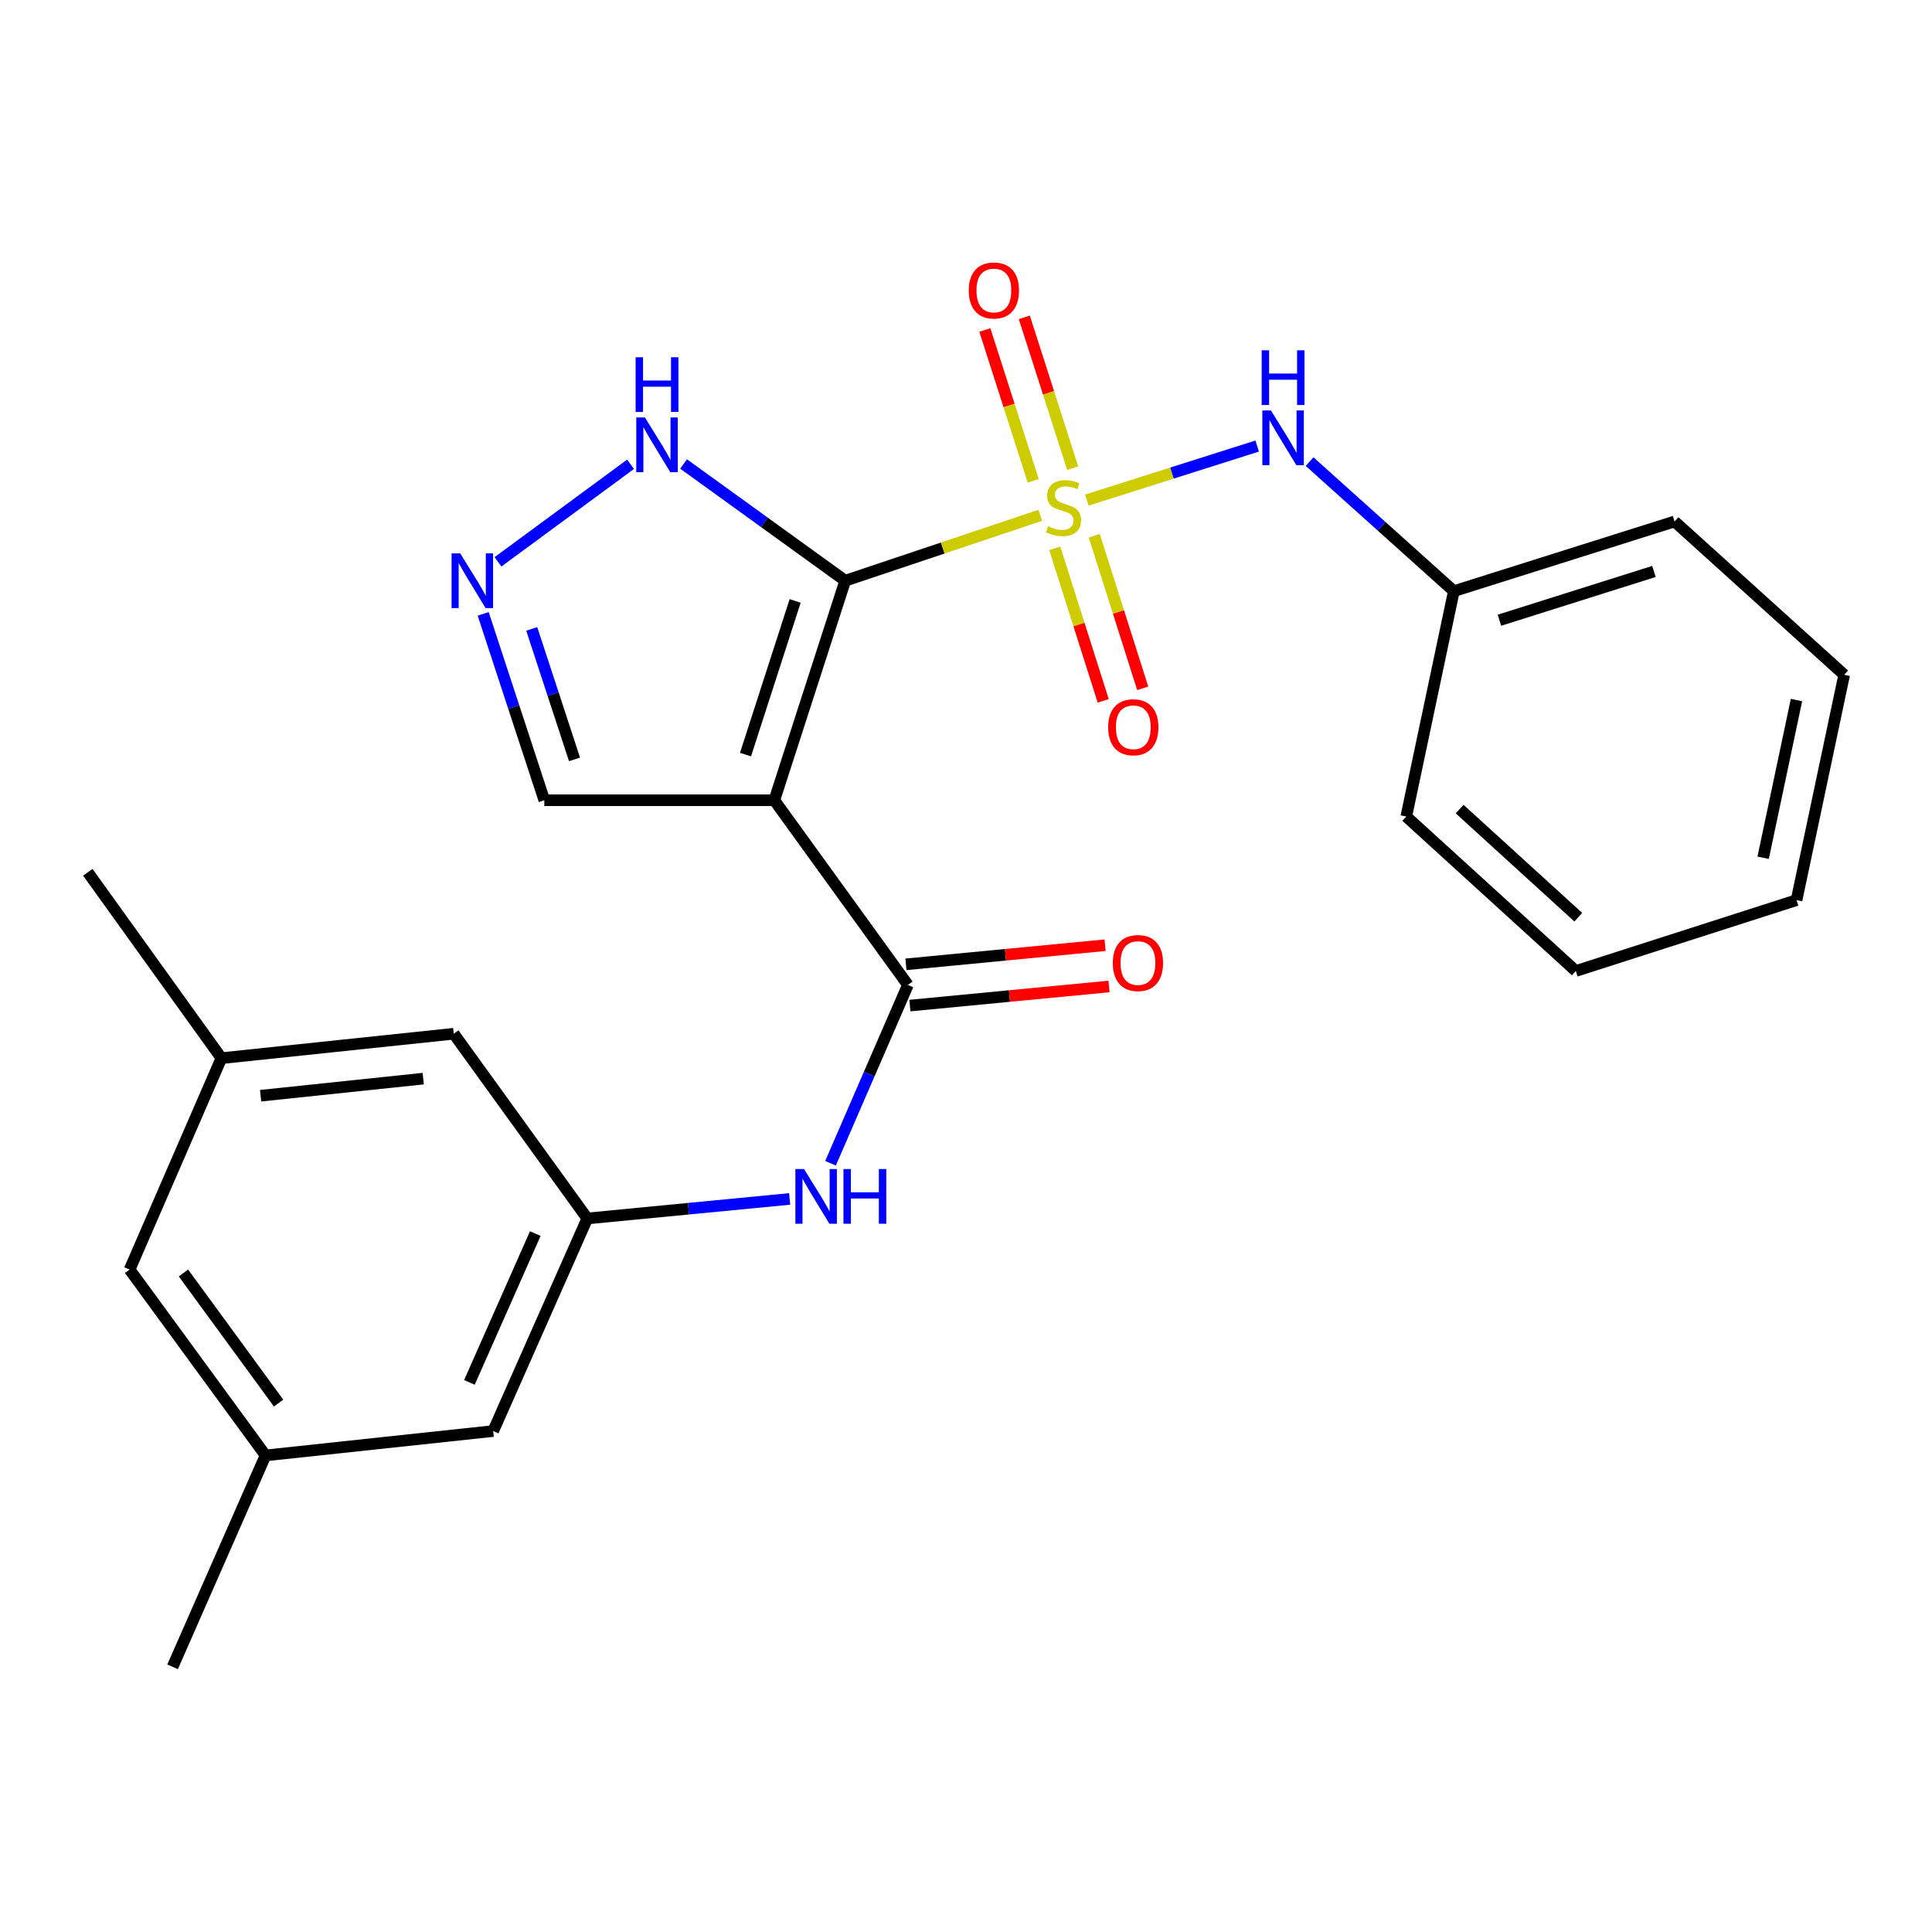 <?xml version='1.0' encoding='iso-8859-1'?>
<svg version='1.1' baseProfile='full'
              xmlns='http://www.w3.org/2000/svg'
                      xmlns:rdkit='http://www.rdkit.org/xml'
                      xmlns:xlink='http://www.w3.org/1999/xlink'
                  xml:space='preserve'
width='1000px' height='1000px' viewBox='0 0 1000 1000'>
<!-- END OF HEADER -->
<rect style='opacity:1.0;fill:#FFFFFF;stroke:none' width='1000' height='1000' x='0' y='0'> </rect>
<path class='bond-0' d='M 437.482,300.58 L 487.958,283.654' style='fill:none;fill-rule:evenodd;stroke:#000000;stroke-width:6px;stroke-linecap:butt;stroke-linejoin:miter;stroke-opacity:1' />
<path class='bond-0' d='M 487.958,283.654 L 538.433,266.728' style='fill:none;fill-rule:evenodd;stroke:#CCCC00;stroke-width:6px;stroke-linecap:butt;stroke-linejoin:miter;stroke-opacity:1' />
<path class='bond-1' d='M 437.482,300.58 L 400.789,414.21' style='fill:none;fill-rule:evenodd;stroke:#000000;stroke-width:6px;stroke-linecap:butt;stroke-linejoin:miter;stroke-opacity:1' />
<path class='bond-1' d='M 411.565,311.033 L 385.88,390.574' style='fill:none;fill-rule:evenodd;stroke:#000000;stroke-width:6px;stroke-linecap:butt;stroke-linejoin:miter;stroke-opacity:1' />
<path class='bond-3' d='M 437.482,300.58 L 395.649,270.369' style='fill:none;fill-rule:evenodd;stroke:#000000;stroke-width:6px;stroke-linecap:butt;stroke-linejoin:miter;stroke-opacity:1' />
<path class='bond-3' d='M 395.649,270.369 L 353.815,240.158' style='fill:none;fill-rule:evenodd;stroke:#0000FF;stroke-width:6px;stroke-linecap:butt;stroke-linejoin:miter;stroke-opacity:1' />
<path class='bond-5' d='M 562.554,258.856 L 606.637,244.866' style='fill:none;fill-rule:evenodd;stroke:#CCCC00;stroke-width:6px;stroke-linecap:butt;stroke-linejoin:miter;stroke-opacity:1' />
<path class='bond-5' d='M 606.637,244.866 L 650.719,230.876' style='fill:none;fill-rule:evenodd;stroke:#0000FF;stroke-width:6px;stroke-linecap:butt;stroke-linejoin:miter;stroke-opacity:1' />
<path class='bond-7' d='M 545.943,283.791 L 558.483,323.277' style='fill:none;fill-rule:evenodd;stroke:#CCCC00;stroke-width:6px;stroke-linecap:butt;stroke-linejoin:miter;stroke-opacity:1' />
<path class='bond-7' d='M 558.483,323.277 L 571.022,362.763' style='fill:none;fill-rule:evenodd;stroke:#FF0000;stroke-width:6px;stroke-linecap:butt;stroke-linejoin:miter;stroke-opacity:1' />
<path class='bond-7' d='M 566.388,277.299 L 578.927,316.784' style='fill:none;fill-rule:evenodd;stroke:#CCCC00;stroke-width:6px;stroke-linecap:butt;stroke-linejoin:miter;stroke-opacity:1' />
<path class='bond-7' d='M 578.927,316.784 L 591.467,356.27' style='fill:none;fill-rule:evenodd;stroke:#FF0000;stroke-width:6px;stroke-linecap:butt;stroke-linejoin:miter;stroke-opacity:1' />
<path class='bond-8' d='M 555.23,242.336 L 542.706,203.296' style='fill:none;fill-rule:evenodd;stroke:#CCCC00;stroke-width:6px;stroke-linecap:butt;stroke-linejoin:miter;stroke-opacity:1' />
<path class='bond-8' d='M 542.706,203.296 L 530.182,164.256' style='fill:none;fill-rule:evenodd;stroke:#FF0000;stroke-width:6px;stroke-linecap:butt;stroke-linejoin:miter;stroke-opacity:1' />
<path class='bond-8' d='M 534.804,248.888 L 522.28,209.848' style='fill:none;fill-rule:evenodd;stroke:#CCCC00;stroke-width:6px;stroke-linecap:butt;stroke-linejoin:miter;stroke-opacity:1' />
<path class='bond-8' d='M 522.28,209.848 L 509.757,170.808' style='fill:none;fill-rule:evenodd;stroke:#FF0000;stroke-width:6px;stroke-linecap:butt;stroke-linejoin:miter;stroke-opacity:1' />
<path class='bond-2' d='M 400.789,414.21 L 469.933,509.81' style='fill:none;fill-rule:evenodd;stroke:#000000;stroke-width:6px;stroke-linecap:butt;stroke-linejoin:miter;stroke-opacity:1' />
<path class='bond-10' d='M 400.789,414.21 L 281.737,414.21' style='fill:none;fill-rule:evenodd;stroke:#000000;stroke-width:6px;stroke-linecap:butt;stroke-linejoin:miter;stroke-opacity:1' />
<path class='bond-6' d='M 469.933,509.81 L 449.902,555.957' style='fill:none;fill-rule:evenodd;stroke:#000000;stroke-width:6px;stroke-linecap:butt;stroke-linejoin:miter;stroke-opacity:1' />
<path class='bond-6' d='M 449.902,555.957 L 429.872,602.103' style='fill:none;fill-rule:evenodd;stroke:#0000FF;stroke-width:6px;stroke-linecap:butt;stroke-linejoin:miter;stroke-opacity:1' />
<path class='bond-11' d='M 470.958,520.487 L 522.495,515.54' style='fill:none;fill-rule:evenodd;stroke:#000000;stroke-width:6px;stroke-linecap:butt;stroke-linejoin:miter;stroke-opacity:1' />
<path class='bond-11' d='M 522.495,515.54 L 574.032,510.593' style='fill:none;fill-rule:evenodd;stroke:#FF0000;stroke-width:6px;stroke-linecap:butt;stroke-linejoin:miter;stroke-opacity:1' />
<path class='bond-11' d='M 468.908,499.134 L 520.445,494.187' style='fill:none;fill-rule:evenodd;stroke:#000000;stroke-width:6px;stroke-linecap:butt;stroke-linejoin:miter;stroke-opacity:1' />
<path class='bond-11' d='M 520.445,494.187 L 571.982,489.24' style='fill:none;fill-rule:evenodd;stroke:#FF0000;stroke-width:6px;stroke-linecap:butt;stroke-linejoin:miter;stroke-opacity:1' />
<path class='bond-4' d='M 326.364,240.319 L 257.753,290.807' style='fill:none;fill-rule:evenodd;stroke:#0000FF;stroke-width:6px;stroke-linecap:butt;stroke-linejoin:miter;stroke-opacity:1' />
<path class='bond-25' d='M 250.096,317.73 L 265.916,365.97' style='fill:none;fill-rule:evenodd;stroke:#0000FF;stroke-width:6px;stroke-linecap:butt;stroke-linejoin:miter;stroke-opacity:1' />
<path class='bond-25' d='M 265.916,365.97 L 281.737,414.21' style='fill:none;fill-rule:evenodd;stroke:#000000;stroke-width:6px;stroke-linecap:butt;stroke-linejoin:miter;stroke-opacity:1' />
<path class='bond-25' d='M 275.225,325.517 L 286.299,359.286' style='fill:none;fill-rule:evenodd;stroke:#0000FF;stroke-width:6px;stroke-linecap:butt;stroke-linejoin:miter;stroke-opacity:1' />
<path class='bond-25' d='M 286.299,359.286 L 297.373,393.054' style='fill:none;fill-rule:evenodd;stroke:#000000;stroke-width:6px;stroke-linecap:butt;stroke-linejoin:miter;stroke-opacity:1' />
<path class='bond-17' d='M 677.833,238.931 L 715.173,272.455' style='fill:none;fill-rule:evenodd;stroke:#0000FF;stroke-width:6px;stroke-linecap:butt;stroke-linejoin:miter;stroke-opacity:1' />
<path class='bond-17' d='M 715.173,272.455 L 752.513,305.979' style='fill:none;fill-rule:evenodd;stroke:#000000;stroke-width:6px;stroke-linecap:butt;stroke-linejoin:miter;stroke-opacity:1' />
<path class='bond-9' d='M 408.716,620.569 L 356.351,625.622' style='fill:none;fill-rule:evenodd;stroke:#0000FF;stroke-width:6px;stroke-linecap:butt;stroke-linejoin:miter;stroke-opacity:1' />
<path class='bond-9' d='M 356.351,625.622 L 303.986,630.674' style='fill:none;fill-rule:evenodd;stroke:#000000;stroke-width:6px;stroke-linecap:butt;stroke-linejoin:miter;stroke-opacity:1' />
<path class='bond-14' d='M 303.986,630.674 L 255.281,740.706' style='fill:none;fill-rule:evenodd;stroke:#000000;stroke-width:6px;stroke-linecap:butt;stroke-linejoin:miter;stroke-opacity:1' />
<path class='bond-14' d='M 277.065,638.496 L 242.971,715.518' style='fill:none;fill-rule:evenodd;stroke:#000000;stroke-width:6px;stroke-linecap:butt;stroke-linejoin:miter;stroke-opacity:1' />
<path class='bond-15' d='M 303.986,630.674 L 234.854,535.063' style='fill:none;fill-rule:evenodd;stroke:#000000;stroke-width:6px;stroke-linecap:butt;stroke-linejoin:miter;stroke-opacity:1' />
<path class='bond-12' d='M 114.61,547.707 L 234.854,535.063' style='fill:none;fill-rule:evenodd;stroke:#000000;stroke-width:6px;stroke-linecap:butt;stroke-linejoin:miter;stroke-opacity:1' />
<path class='bond-12' d='M 134.89,567.144 L 219.061,558.293' style='fill:none;fill-rule:evenodd;stroke:#000000;stroke-width:6px;stroke-linecap:butt;stroke-linejoin:miter;stroke-opacity:1' />
<path class='bond-16' d='M 114.61,547.707 L 67.084,657.13' style='fill:none;fill-rule:evenodd;stroke:#000000;stroke-width:6px;stroke-linecap:butt;stroke-linejoin:miter;stroke-opacity:1' />
<path class='bond-19' d='M 114.61,547.707 L 45.455,451.499' style='fill:none;fill-rule:evenodd;stroke:#000000;stroke-width:6px;stroke-linecap:butt;stroke-linejoin:miter;stroke-opacity:1' />
<path class='bond-13' d='M 137.443,753.326 L 255.281,740.706' style='fill:none;fill-rule:evenodd;stroke:#000000;stroke-width:6px;stroke-linecap:butt;stroke-linejoin:miter;stroke-opacity:1' />
<path class='bond-18' d='M 137.443,753.326 L 89.334,862.75' style='fill:none;fill-rule:evenodd;stroke:#000000;stroke-width:6px;stroke-linecap:butt;stroke-linejoin:miter;stroke-opacity:1' />
<path class='bond-27' d='M 137.443,753.326 L 67.084,657.13' style='fill:none;fill-rule:evenodd;stroke:#000000;stroke-width:6px;stroke-linecap:butt;stroke-linejoin:miter;stroke-opacity:1' />
<path class='bond-27' d='M 144.203,726.233 L 94.952,658.896' style='fill:none;fill-rule:evenodd;stroke:#000000;stroke-width:6px;stroke-linecap:butt;stroke-linejoin:miter;stroke-opacity:1' />
<path class='bond-20' d='M 752.513,305.979 L 866.752,269.917' style='fill:none;fill-rule:evenodd;stroke:#000000;stroke-width:6px;stroke-linecap:butt;stroke-linejoin:miter;stroke-opacity:1' />
<path class='bond-20' d='M 776.106,321.025 L 856.073,295.782' style='fill:none;fill-rule:evenodd;stroke:#000000;stroke-width:6px;stroke-linecap:butt;stroke-linejoin:miter;stroke-opacity:1' />
<path class='bond-21' d='M 752.513,305.979 L 727.881,422.636' style='fill:none;fill-rule:evenodd;stroke:#000000;stroke-width:6px;stroke-linecap:butt;stroke-linejoin:miter;stroke-opacity:1' />
<path class='bond-23' d='M 866.752,269.917 L 954.545,349.274' style='fill:none;fill-rule:evenodd;stroke:#000000;stroke-width:6px;stroke-linecap:butt;stroke-linejoin:miter;stroke-opacity:1' />
<path class='bond-22' d='M 727.881,422.636 L 815.639,502.588' style='fill:none;fill-rule:evenodd;stroke:#000000;stroke-width:6px;stroke-linecap:butt;stroke-linejoin:miter;stroke-opacity:1' />
<path class='bond-22' d='M 755.491,418.772 L 816.921,474.739' style='fill:none;fill-rule:evenodd;stroke:#000000;stroke-width:6px;stroke-linecap:butt;stroke-linejoin:miter;stroke-opacity:1' />
<path class='bond-24' d='M 815.639,502.588 L 929.889,465.907' style='fill:none;fill-rule:evenodd;stroke:#000000;stroke-width:6px;stroke-linecap:butt;stroke-linejoin:miter;stroke-opacity:1' />
<path class='bond-26' d='M 954.545,349.274 L 929.889,465.907' style='fill:none;fill-rule:evenodd;stroke:#000000;stroke-width:6px;stroke-linecap:butt;stroke-linejoin:miter;stroke-opacity:1' />
<path class='bond-26' d='M 929.86,362.332 L 912.6,443.975' style='fill:none;fill-rule:evenodd;stroke:#000000;stroke-width:6px;stroke-linecap:butt;stroke-linejoin:miter;stroke-opacity:1' />
<path  class='atom-1' d='M 542.493 272.403
Q 542.813 272.523, 544.133 273.083
Q 545.453 273.643, 546.893 274.003
Q 548.373 274.323, 549.813 274.323
Q 552.493 274.323, 554.053 273.043
Q 555.613 271.723, 555.613 269.443
Q 555.613 267.883, 554.813 266.923
Q 554.053 265.963, 552.853 265.443
Q 551.653 264.923, 549.653 264.323
Q 547.133 263.563, 545.613 262.843
Q 544.133 262.123, 543.053 260.603
Q 542.013 259.083, 542.013 256.523
Q 542.013 252.963, 544.413 250.763
Q 546.853 248.563, 551.653 248.563
Q 554.933 248.563, 558.653 250.123
L 557.733 253.203
Q 554.333 251.803, 551.773 251.803
Q 549.013 251.803, 547.493 252.963
Q 545.973 254.083, 546.013 256.043
Q 546.013 257.563, 546.773 258.483
Q 547.573 259.403, 548.693 259.923
Q 549.853 260.443, 551.773 261.043
Q 554.333 261.843, 555.853 262.643
Q 557.373 263.443, 558.453 265.083
Q 559.573 266.683, 559.573 269.443
Q 559.573 273.363, 556.933 275.483
Q 554.333 277.563, 549.973 277.563
Q 547.453 277.563, 545.533 277.003
Q 543.653 276.483, 541.413 275.563
L 542.493 272.403
' fill='#CCCC00'/>
<path  class='atom-4' d='M 333.811 216.073
L 343.091 231.073
Q 344.011 232.553, 345.491 235.233
Q 346.971 237.913, 347.051 238.073
L 347.051 216.073
L 350.811 216.073
L 350.811 244.393
L 346.931 244.393
L 336.971 227.993
Q 335.811 226.073, 334.571 223.873
Q 333.371 221.673, 333.011 220.993
L 333.011 244.393
L 329.331 244.393
L 329.331 216.073
L 333.811 216.073
' fill='#0000FF'/>
<path  class='atom-4' d='M 328.991 184.921
L 332.831 184.921
L 332.831 196.961
L 347.311 196.961
L 347.311 184.921
L 351.151 184.921
L 351.151 213.241
L 347.311 213.241
L 347.311 200.161
L 332.831 200.161
L 332.831 213.241
L 328.991 213.241
L 328.991 184.921
' fill='#0000FF'/>
<path  class='atom-5' d='M 238.212 286.42
L 247.492 301.42
Q 248.412 302.9, 249.892 305.58
Q 251.372 308.26, 251.452 308.42
L 251.452 286.42
L 255.212 286.42
L 255.212 314.74
L 251.332 314.74
L 241.372 298.34
Q 240.212 296.42, 238.972 294.22
Q 237.772 292.02, 237.412 291.34
L 237.412 314.74
L 233.732 314.74
L 233.732 286.42
L 238.212 286.42
' fill='#0000FF'/>
<path  class='atom-6' d='M 657.864 212.462
L 667.144 227.462
Q 668.064 228.942, 669.544 231.622
Q 671.024 234.302, 671.104 234.462
L 671.104 212.462
L 674.864 212.462
L 674.864 240.782
L 670.984 240.782
L 661.024 224.382
Q 659.864 222.462, 658.624 220.262
Q 657.424 218.062, 657.064 217.382
L 657.064 240.782
L 653.384 240.782
L 653.384 212.462
L 657.864 212.462
' fill='#0000FF'/>
<path  class='atom-6' d='M 653.044 181.31
L 656.884 181.31
L 656.884 193.35
L 671.364 193.35
L 671.364 181.31
L 675.204 181.31
L 675.204 209.63
L 671.364 209.63
L 671.364 196.55
L 656.884 196.55
L 656.884 209.63
L 653.044 209.63
L 653.044 181.31
' fill='#0000FF'/>
<path  class='atom-7' d='M 416.171 605.086
L 425.451 620.086
Q 426.371 621.566, 427.851 624.246
Q 429.331 626.926, 429.411 627.086
L 429.411 605.086
L 433.171 605.086
L 433.171 633.406
L 429.291 633.406
L 419.331 617.006
Q 418.171 615.086, 416.931 612.886
Q 415.731 610.686, 415.371 610.006
L 415.371 633.406
L 411.691 633.406
L 411.691 605.086
L 416.171 605.086
' fill='#0000FF'/>
<path  class='atom-7' d='M 436.571 605.086
L 440.411 605.086
L 440.411 617.126
L 454.891 617.126
L 454.891 605.086
L 458.731 605.086
L 458.731 633.406
L 454.891 633.406
L 454.891 620.326
L 440.411 620.326
L 440.411 633.406
L 436.571 633.406
L 436.571 605.086
' fill='#0000FF'/>
<path  class='atom-8' d='M 573.59 376.43
Q 573.59 369.63, 576.95 365.83
Q 580.31 362.03, 586.59 362.03
Q 592.87 362.03, 596.23 365.83
Q 599.59 369.63, 599.59 376.43
Q 599.59 383.31, 596.19 387.23
Q 592.79 391.11, 586.59 391.11
Q 580.35 391.11, 576.95 387.23
Q 573.59 383.35, 573.59 376.43
M 586.59 387.91
Q 590.91 387.91, 593.23 385.03
Q 595.59 382.11, 595.59 376.43
Q 595.59 370.87, 593.23 368.07
Q 590.91 365.23, 586.59 365.23
Q 582.27 365.23, 579.91 368.03
Q 577.59 370.83, 577.59 376.43
Q 577.59 382.15, 579.91 385.03
Q 582.27 387.91, 586.59 387.91
' fill='#FF0000'/>
<path  class='atom-9' d='M 501.432 150.349
Q 501.432 143.549, 504.792 139.749
Q 508.152 135.949, 514.432 135.949
Q 520.712 135.949, 524.072 139.749
Q 527.432 143.549, 527.432 150.349
Q 527.432 157.229, 524.032 161.149
Q 520.632 165.029, 514.432 165.029
Q 508.192 165.029, 504.792 161.149
Q 501.432 157.269, 501.432 150.349
M 514.432 161.829
Q 518.752 161.829, 521.072 158.949
Q 523.432 156.029, 523.432 150.349
Q 523.432 144.789, 521.072 141.989
Q 518.752 139.149, 514.432 139.149
Q 510.112 139.149, 507.752 141.949
Q 505.432 144.749, 505.432 150.349
Q 505.432 156.069, 507.752 158.949
Q 510.112 161.829, 514.432 161.829
' fill='#FF0000'/>
<path  class='atom-12' d='M 575.998 498.462
Q 575.998 491.662, 579.358 487.862
Q 582.718 484.062, 588.998 484.062
Q 595.278 484.062, 598.638 487.862
Q 601.998 491.662, 601.998 498.462
Q 601.998 505.342, 598.598 509.262
Q 595.198 513.142, 588.998 513.142
Q 582.758 513.142, 579.358 509.262
Q 575.998 505.382, 575.998 498.462
M 588.998 509.942
Q 593.318 509.942, 595.638 507.062
Q 597.998 504.142, 597.998 498.462
Q 597.998 492.902, 595.638 490.102
Q 593.318 487.262, 588.998 487.262
Q 584.678 487.262, 582.318 490.062
Q 579.998 492.862, 579.998 498.462
Q 579.998 504.182, 582.318 507.062
Q 584.678 509.942, 588.998 509.942
' fill='#FF0000'/>
</svg>
